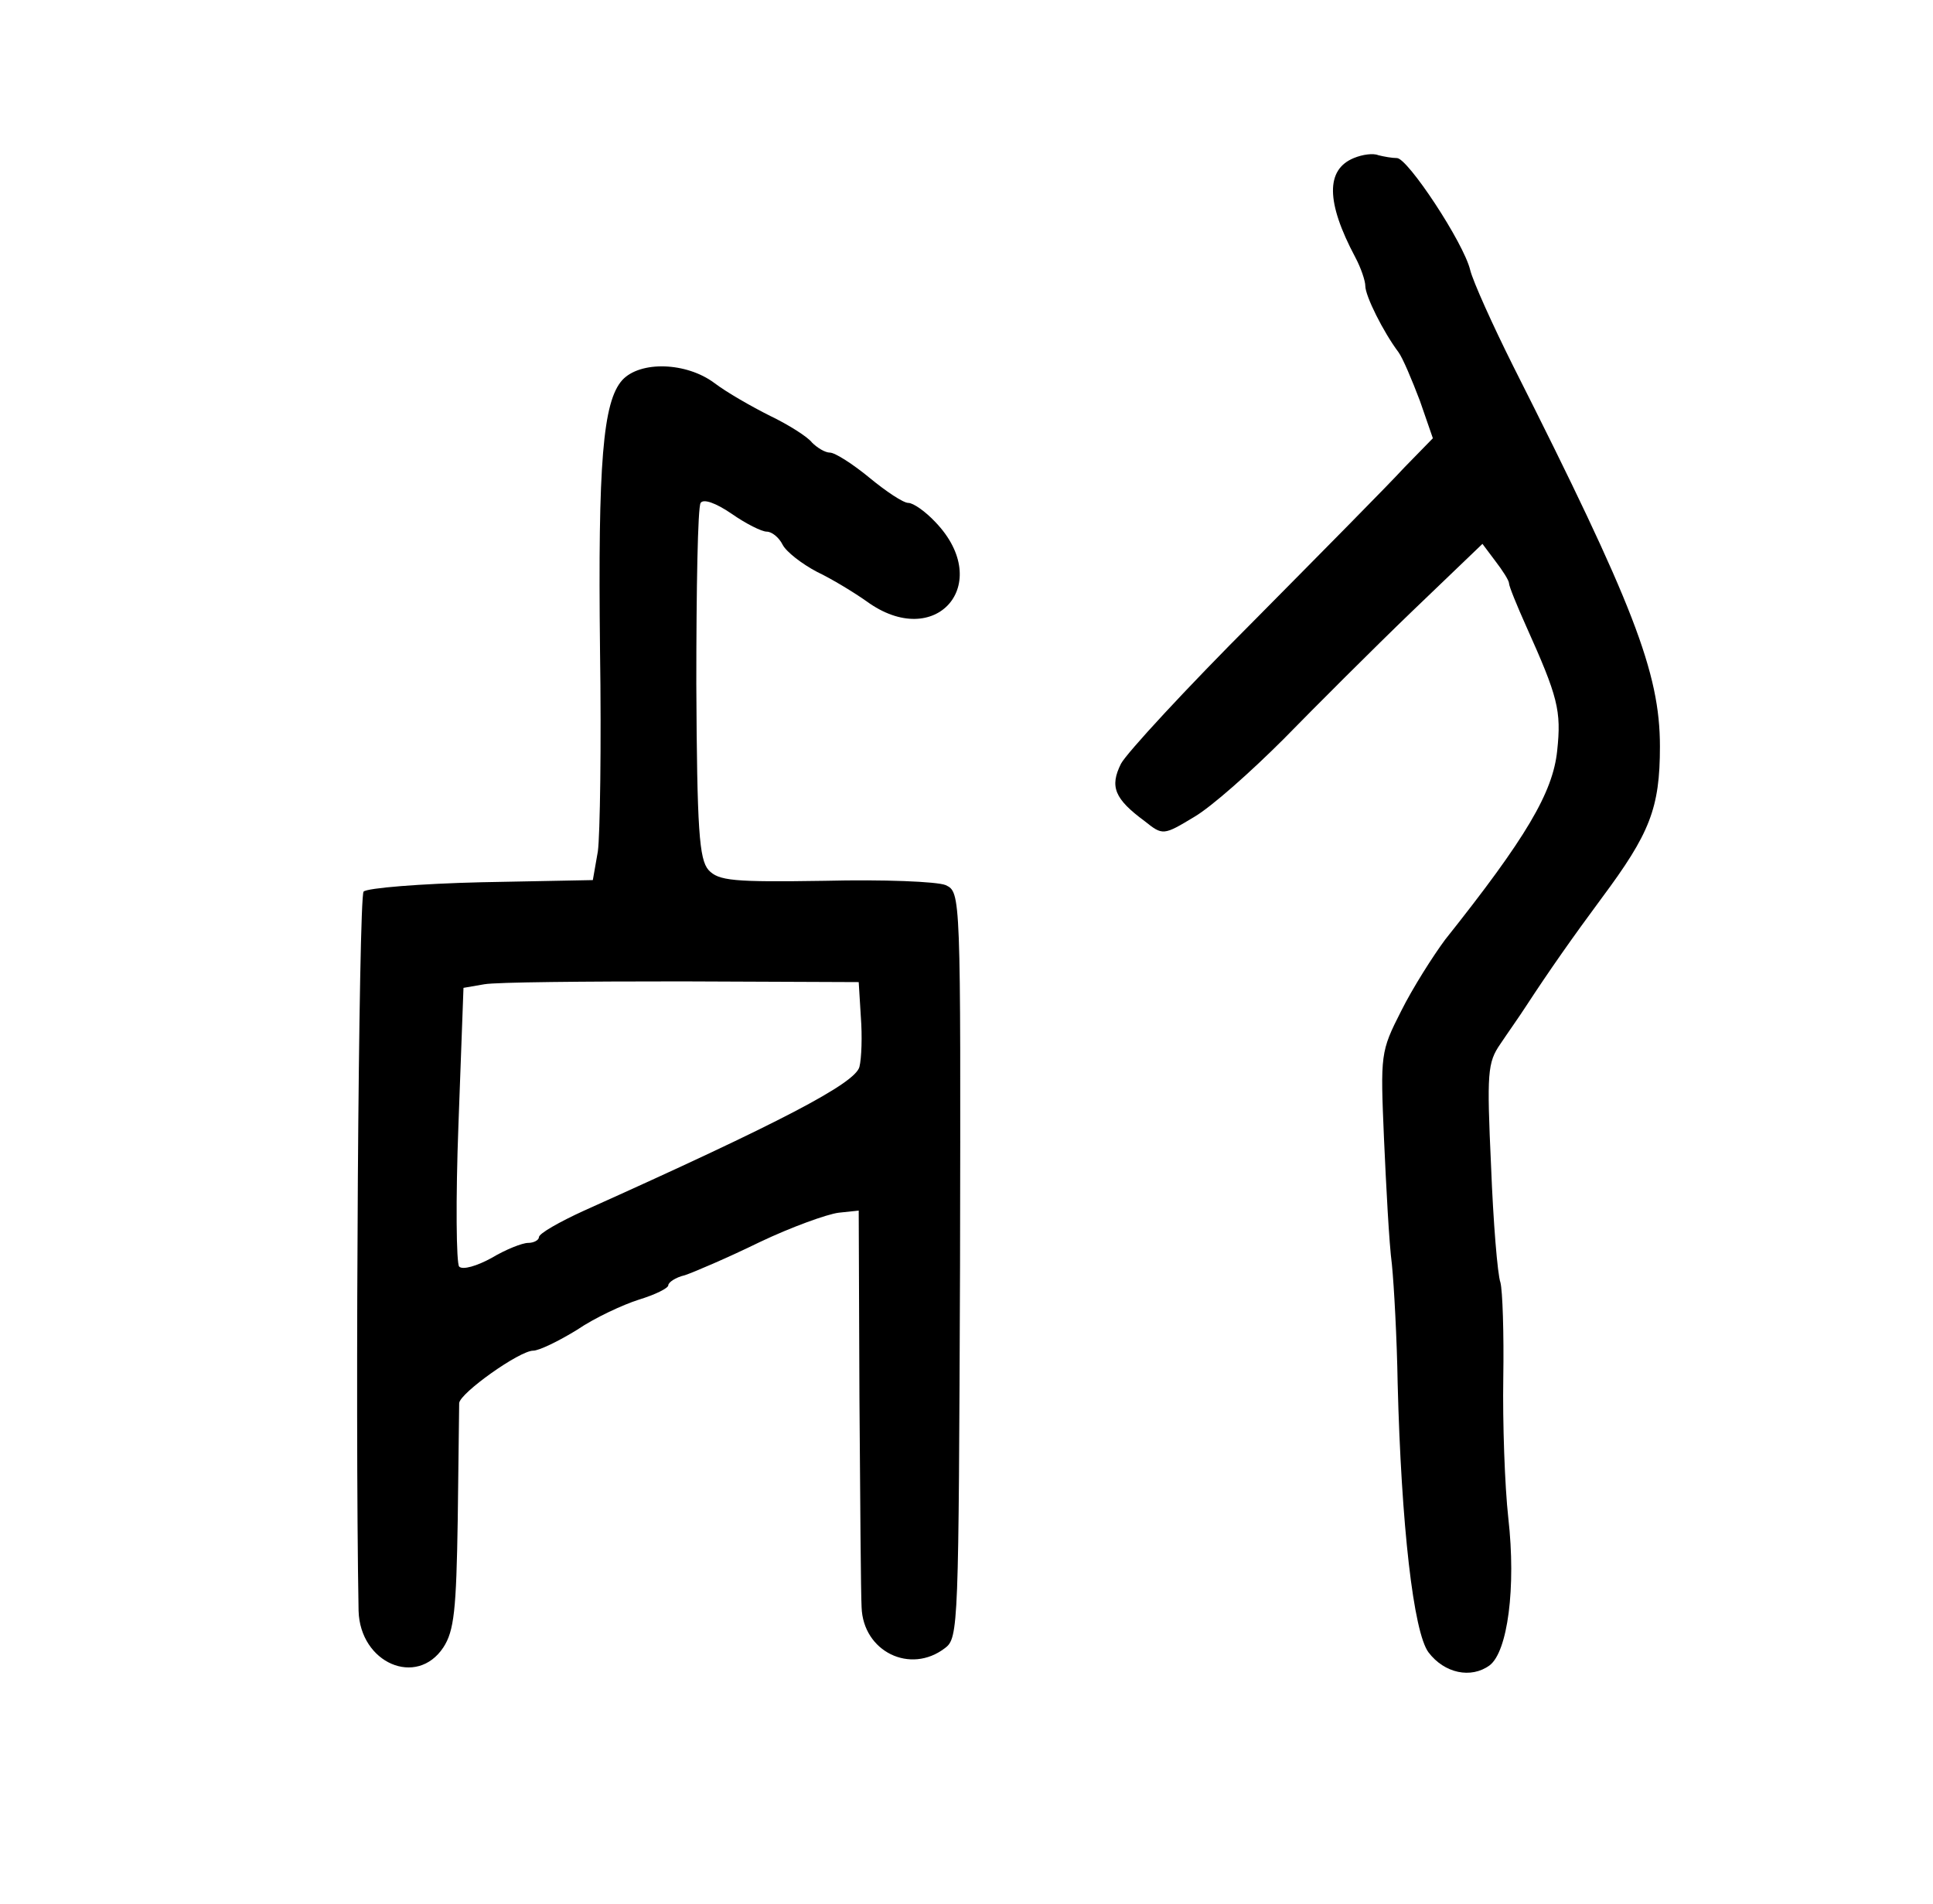 <?xml version="1.0" standalone="no"?>
<!DOCTYPE svg PUBLIC "-//W3C//DTD SVG 20010904//EN"
 "http://www.w3.org/TR/2001/REC-SVG-20010904/DTD/svg10.dtd">
<svg version="1.0" xmlns="http://www.w3.org/2000/svg"
 width="269pt" height="265pt" viewBox="0 0 269 265"
 preserveAspectRatio="xMidYMid meet">
<g transform="translate(0,265) scale(0.1,-0.1)"
fill="#000000" stroke="none">
<path d="M1884 2430 c-39 -16 -39 -61 2 -138 8 -15 14 -33 14 -40 0 -14 25
-64 46 -92 6 -8 19 -39 30 -68 l18 -52 -40 -41 c-21 -23 -116 -119 -209 -213
-94 -94 -177 -184 -185 -199 -16 -32 -9 -49 33 -80 25 -20 26 -20 69 6 24 14
79 63 124 108 45 46 125 126 179 178 l98 94 18 -24 c10 -13 19 -27 19 -31 0
-4 11 -31 24 -60 44 -98 49 -117 43 -173 -6 -58 -43 -121 -156 -263 -17 -23
-45 -67 -61 -99 -29 -57 -29 -60 -24 -178 3 -66 7 -145 11 -175 3 -30 7 -104
8 -165 5 -198 22 -347 43 -375 22 -29 59 -37 85 -18 25 19 37 108 26 205 -5
45 -8 133 -7 195 1 62 -1 122 -4 133 -4 11 -10 84 -13 162 -6 130 -5 144 13
170 10 15 27 39 36 53 32 49 65 96 105 150 67 90 81 125 81 211 0 103 -37 198
-204 529 -29 58 -56 118 -60 134 -9 38 -87 156 -102 156 -7 0 -18 2 -26 4 -7
3 -22 1 -34 -4z"/>
<path d="M866 2121 c-27 -30 -34 -115 -31 -376 2 -132 0 -258 -3 -280 l-7 -40
-155 -3 c-85 -2 -159 -8 -164 -13 -7 -7 -12 -725 -7 -1001 2 -73 81 -107 118
-51 15 23 18 52 20 178 1 82 2 155 2 162 1 14 84 73 103 73 8 0 35 13 61 29
25 17 64 35 86 42 23 7 41 16 41 20 0 4 10 11 23 14 12 4 59 24 104 46 44 21
94 39 110 41 l28 3 1 -260 c1 -143 2 -275 3 -292 2 -62 68 -94 116 -57 19 14
19 30 21 533 1 518 1 519 -20 529 -12 5 -87 8 -168 6 -128 -2 -148 0 -162 15
-13 15 -16 55 -17 259 0 133 2 246 6 252 4 6 21 0 43 -15 20 -14 42 -25 49
-25 7 0 17 -8 22 -18 5 -10 27 -27 48 -38 21 -10 52 -29 69 -41 96 -70 178 24
96 110 -14 15 -31 27 -38 27 -7 0 -31 16 -54 35 -23 19 -48 35 -55 35 -7 0
-18 7 -25 14 -6 8 -33 25 -58 37 -26 13 -61 33 -78 46 -39 29 -103 31 -128 4z
m332 -887 c2 -26 1 -57 -2 -69 -6 -23 -109 -77 -383 -200 -35 -16 -63 -32 -63
-37 0 -4 -7 -8 -15 -8 -8 0 -31 -9 -51 -21 -20 -11 -40 -17 -45 -12 -4 4 -5
93 -1 198 l7 190 29 5 c17 3 140 4 275 4 l246 -1 3 -49z"/>
</g>
</svg>
